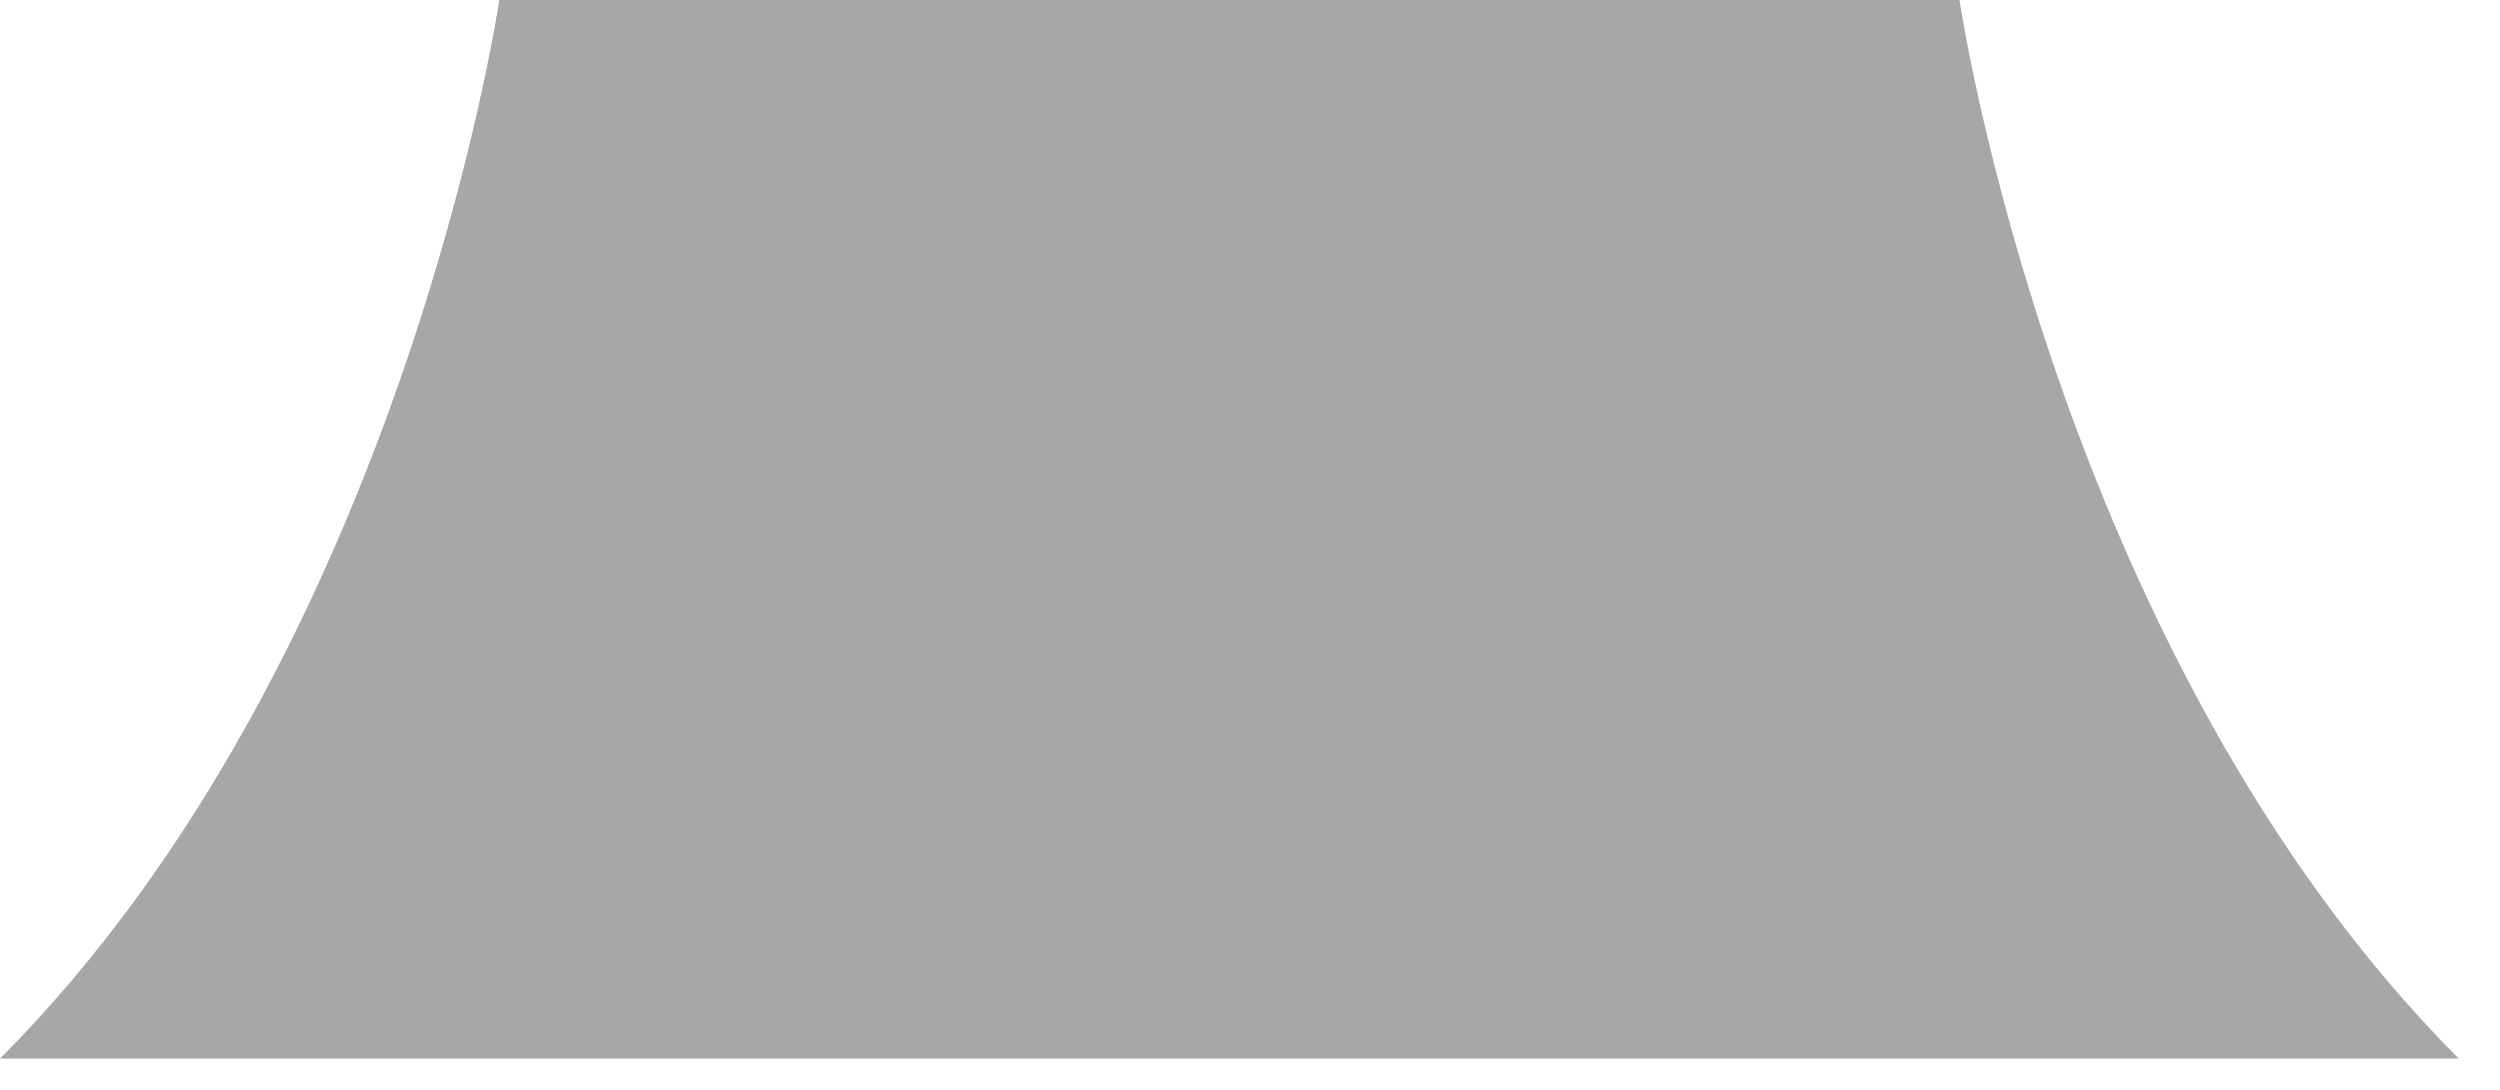 <?xml version="1.0" encoding="utf-8"?>
<svg xmlns="http://www.w3.org/2000/svg" fill="none" height="100%" overflow="visible" preserveAspectRatio="none" style="display: block;" viewBox="0 0 39 17" width="100%">
<path d="M19.25 0H30.568C30.568 0 32.074 10.219 38.357 16.514H0C6.283 10.219 7.789 0 7.789 0H19.107" fill="#A6A8A8" id="Vector"/>
</svg>
